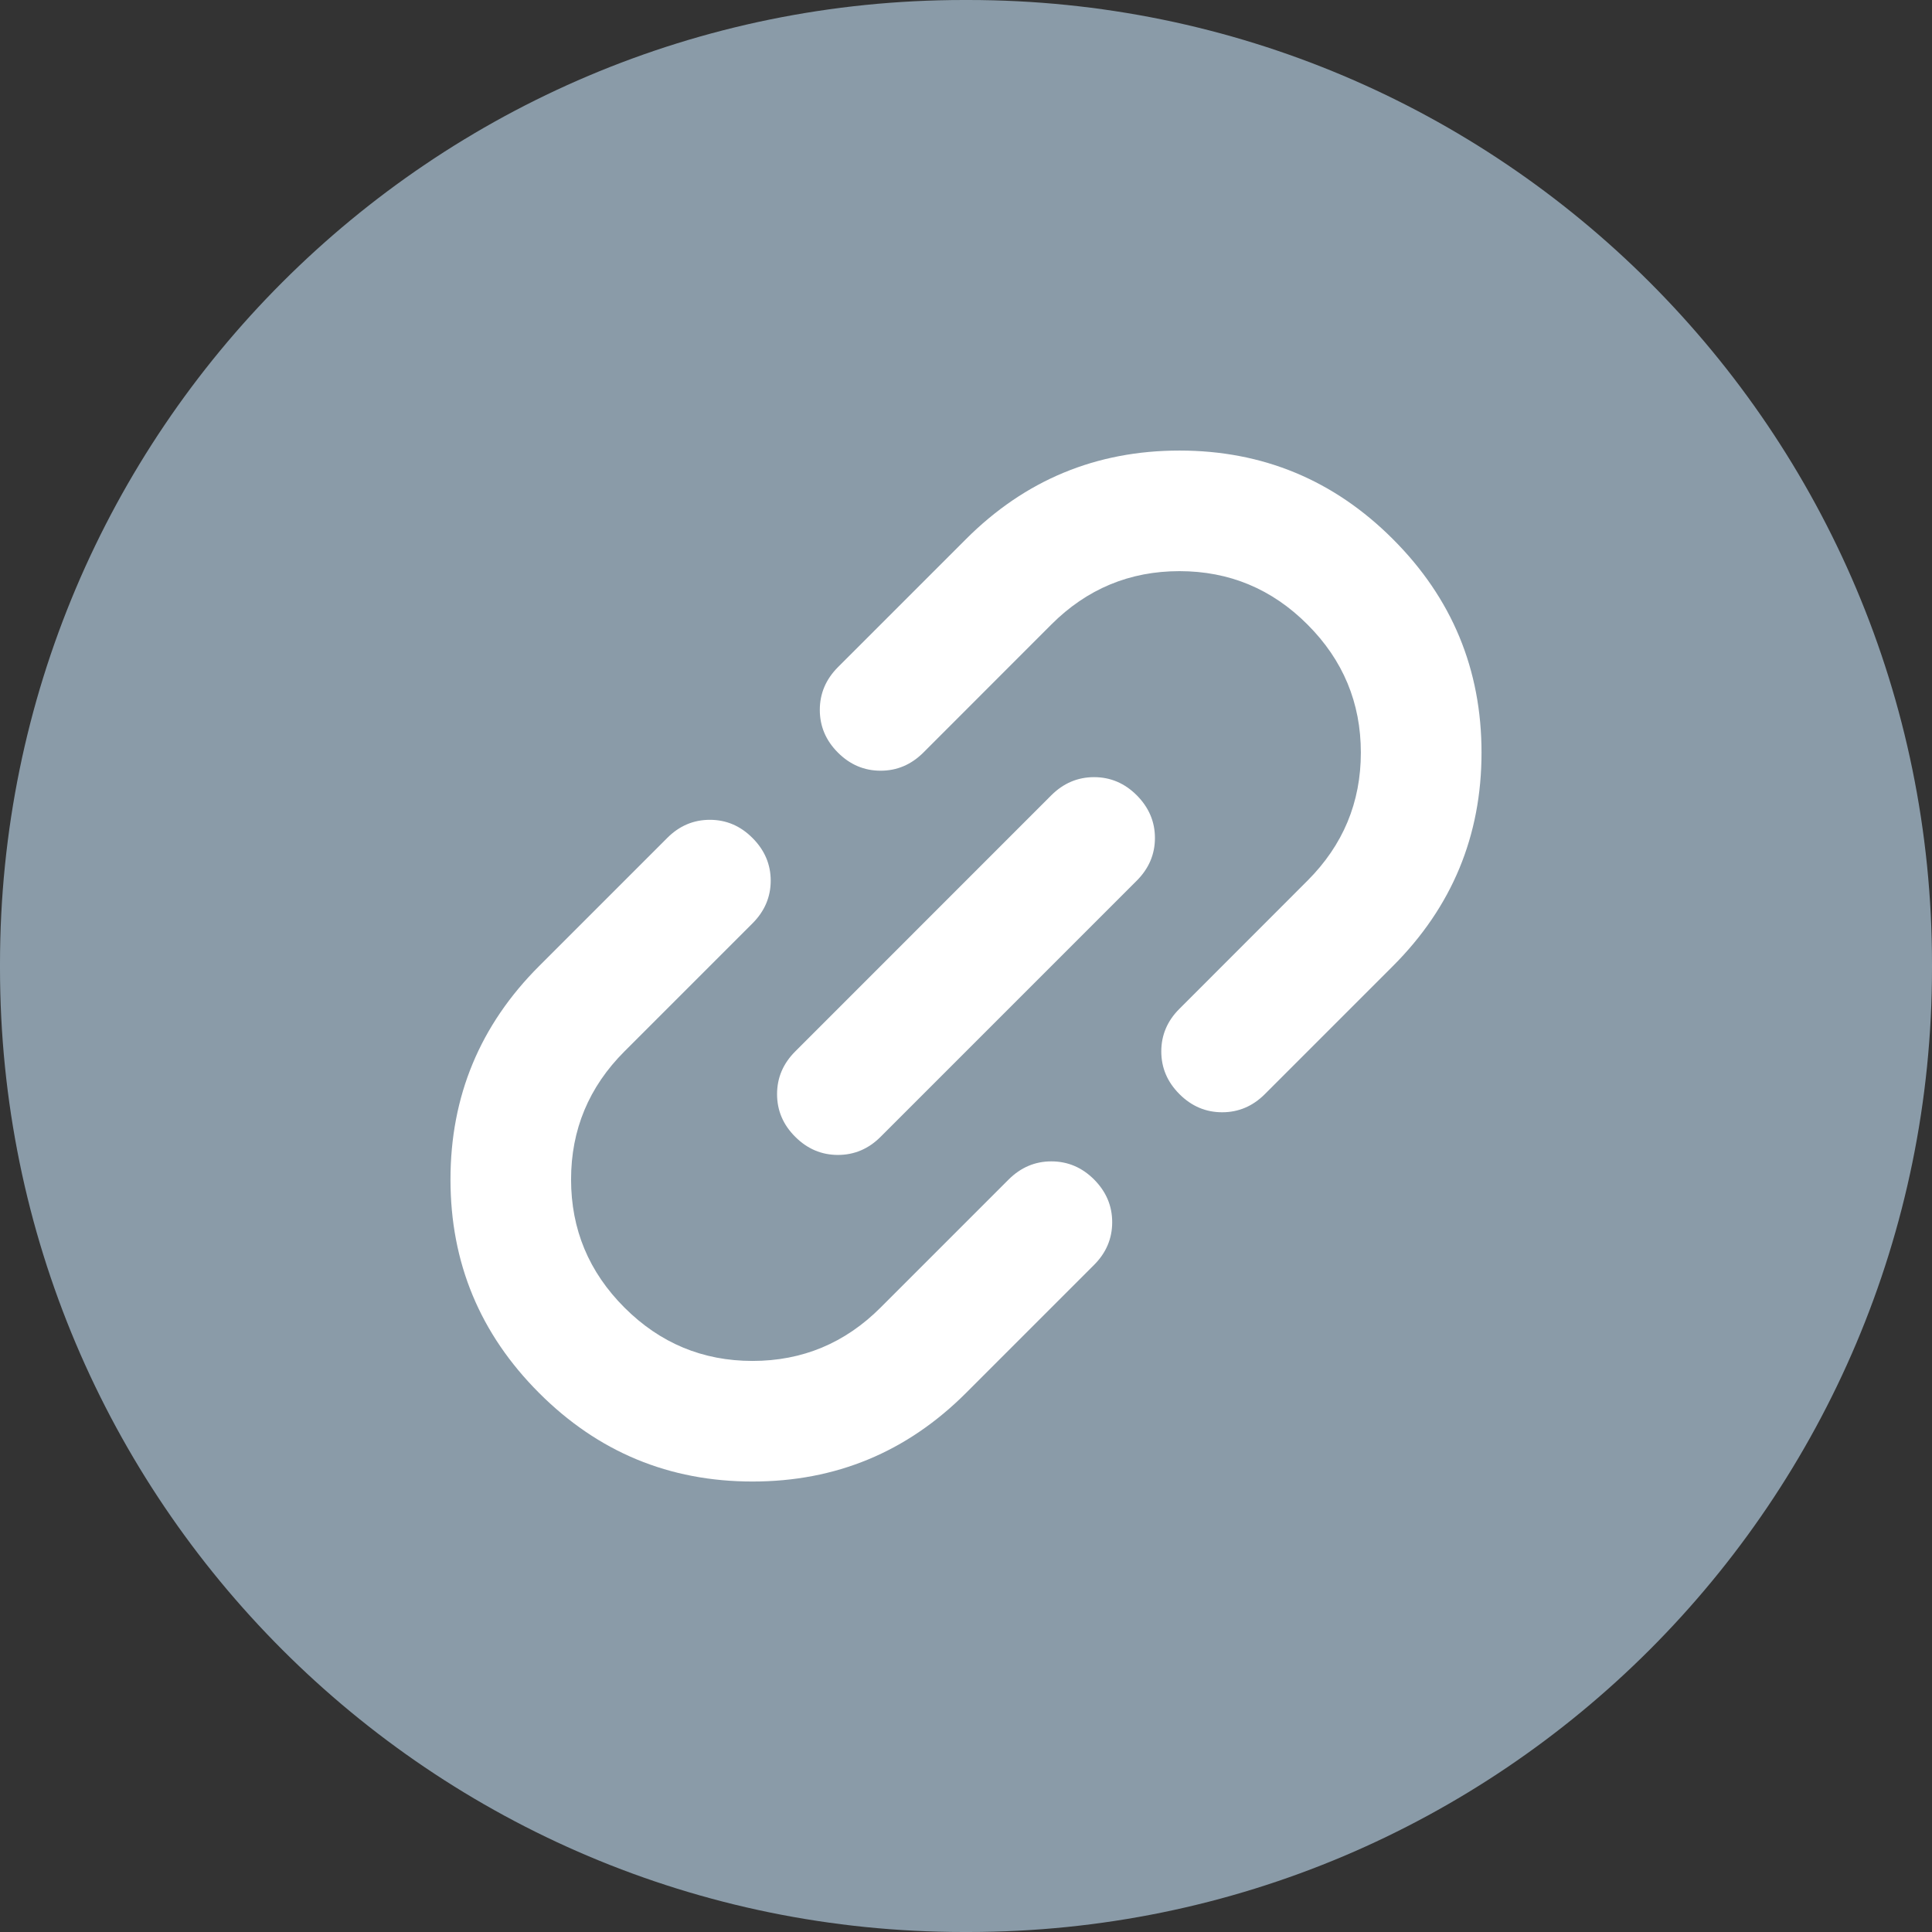 <svg width="24" height="24" viewBox="0 0 24 24" fill="none" xmlns="http://www.w3.org/2000/svg">
<rect x="0" y="0" width="24" height="24" fill="#333333" stroke="none"/>
<path d="M12.027 0H11.973C5.36 0 0 5.36 0 11.973V12.027C0 18.64 5.36 24 11.973 24H12.027C18.64 24 24 18.64 24 12.027V11.973C24 5.36 18.64 0 12.027 0Z" fill="#8A9BA8"/>
<path d="M12 17.304C11.266 18.038 10.382 18.404 9.348 18.404C8.314 18.404 7.43 18.038 6.697 17.304C5.963 16.57 5.596 15.687 5.596 14.652C5.596 13.618 5.963 12.734 6.697 12.001L8.288 10.41C8.438 10.259 8.615 10.184 8.818 10.184C9.021 10.184 9.198 10.259 9.348 10.41C9.498 10.56 9.574 10.737 9.574 10.94C9.574 11.143 9.498 11.32 9.348 11.47L7.757 13.061C7.315 13.503 7.094 14.034 7.094 14.652C7.094 15.271 7.315 15.801 7.757 16.243C8.199 16.685 8.729 16.906 9.348 16.906C9.967 16.906 10.497 16.685 10.939 16.243L12.53 14.652C12.681 14.502 12.857 14.427 13.06 14.427C13.264 14.427 13.441 14.502 13.591 14.652C13.741 14.803 13.816 14.979 13.816 15.183C13.816 15.386 13.741 15.563 13.591 15.713L12 17.304ZM10.939 14.122C10.789 14.272 10.612 14.347 10.409 14.347C10.206 14.347 10.029 14.272 9.879 14.122C9.728 13.972 9.653 13.795 9.653 13.592C9.653 13.388 9.728 13.212 9.879 13.061L13.06 9.879C13.211 9.729 13.388 9.654 13.591 9.654C13.794 9.654 13.971 9.729 14.121 9.879C14.271 10.03 14.347 10.206 14.347 10.41C14.347 10.613 14.271 10.79 14.121 10.94L10.939 14.122ZM15.712 13.592C15.562 13.742 15.385 13.817 15.182 13.817C14.979 13.817 14.802 13.742 14.652 13.592C14.501 13.441 14.426 13.265 14.426 13.061C14.426 12.858 14.501 12.681 14.652 12.531L16.242 10.94C16.684 10.498 16.905 9.968 16.905 9.349C16.905 8.73 16.684 8.2 16.242 7.758C15.801 7.316 15.27 7.095 14.652 7.095C14.033 7.095 13.502 7.316 13.06 7.758L11.47 9.349C11.319 9.499 11.143 9.574 10.939 9.574C10.736 9.574 10.559 9.499 10.409 9.349C10.259 9.199 10.184 9.022 10.184 8.819C10.184 8.615 10.259 8.439 10.409 8.288L12 6.697C12.733 5.964 13.617 5.597 14.652 5.597C15.686 5.597 16.57 5.964 17.303 6.697C18.037 7.431 18.404 8.315 18.404 9.349C18.404 10.383 18.037 11.267 17.303 12.001L15.712 13.592Z" fill="white"/>
</svg>
